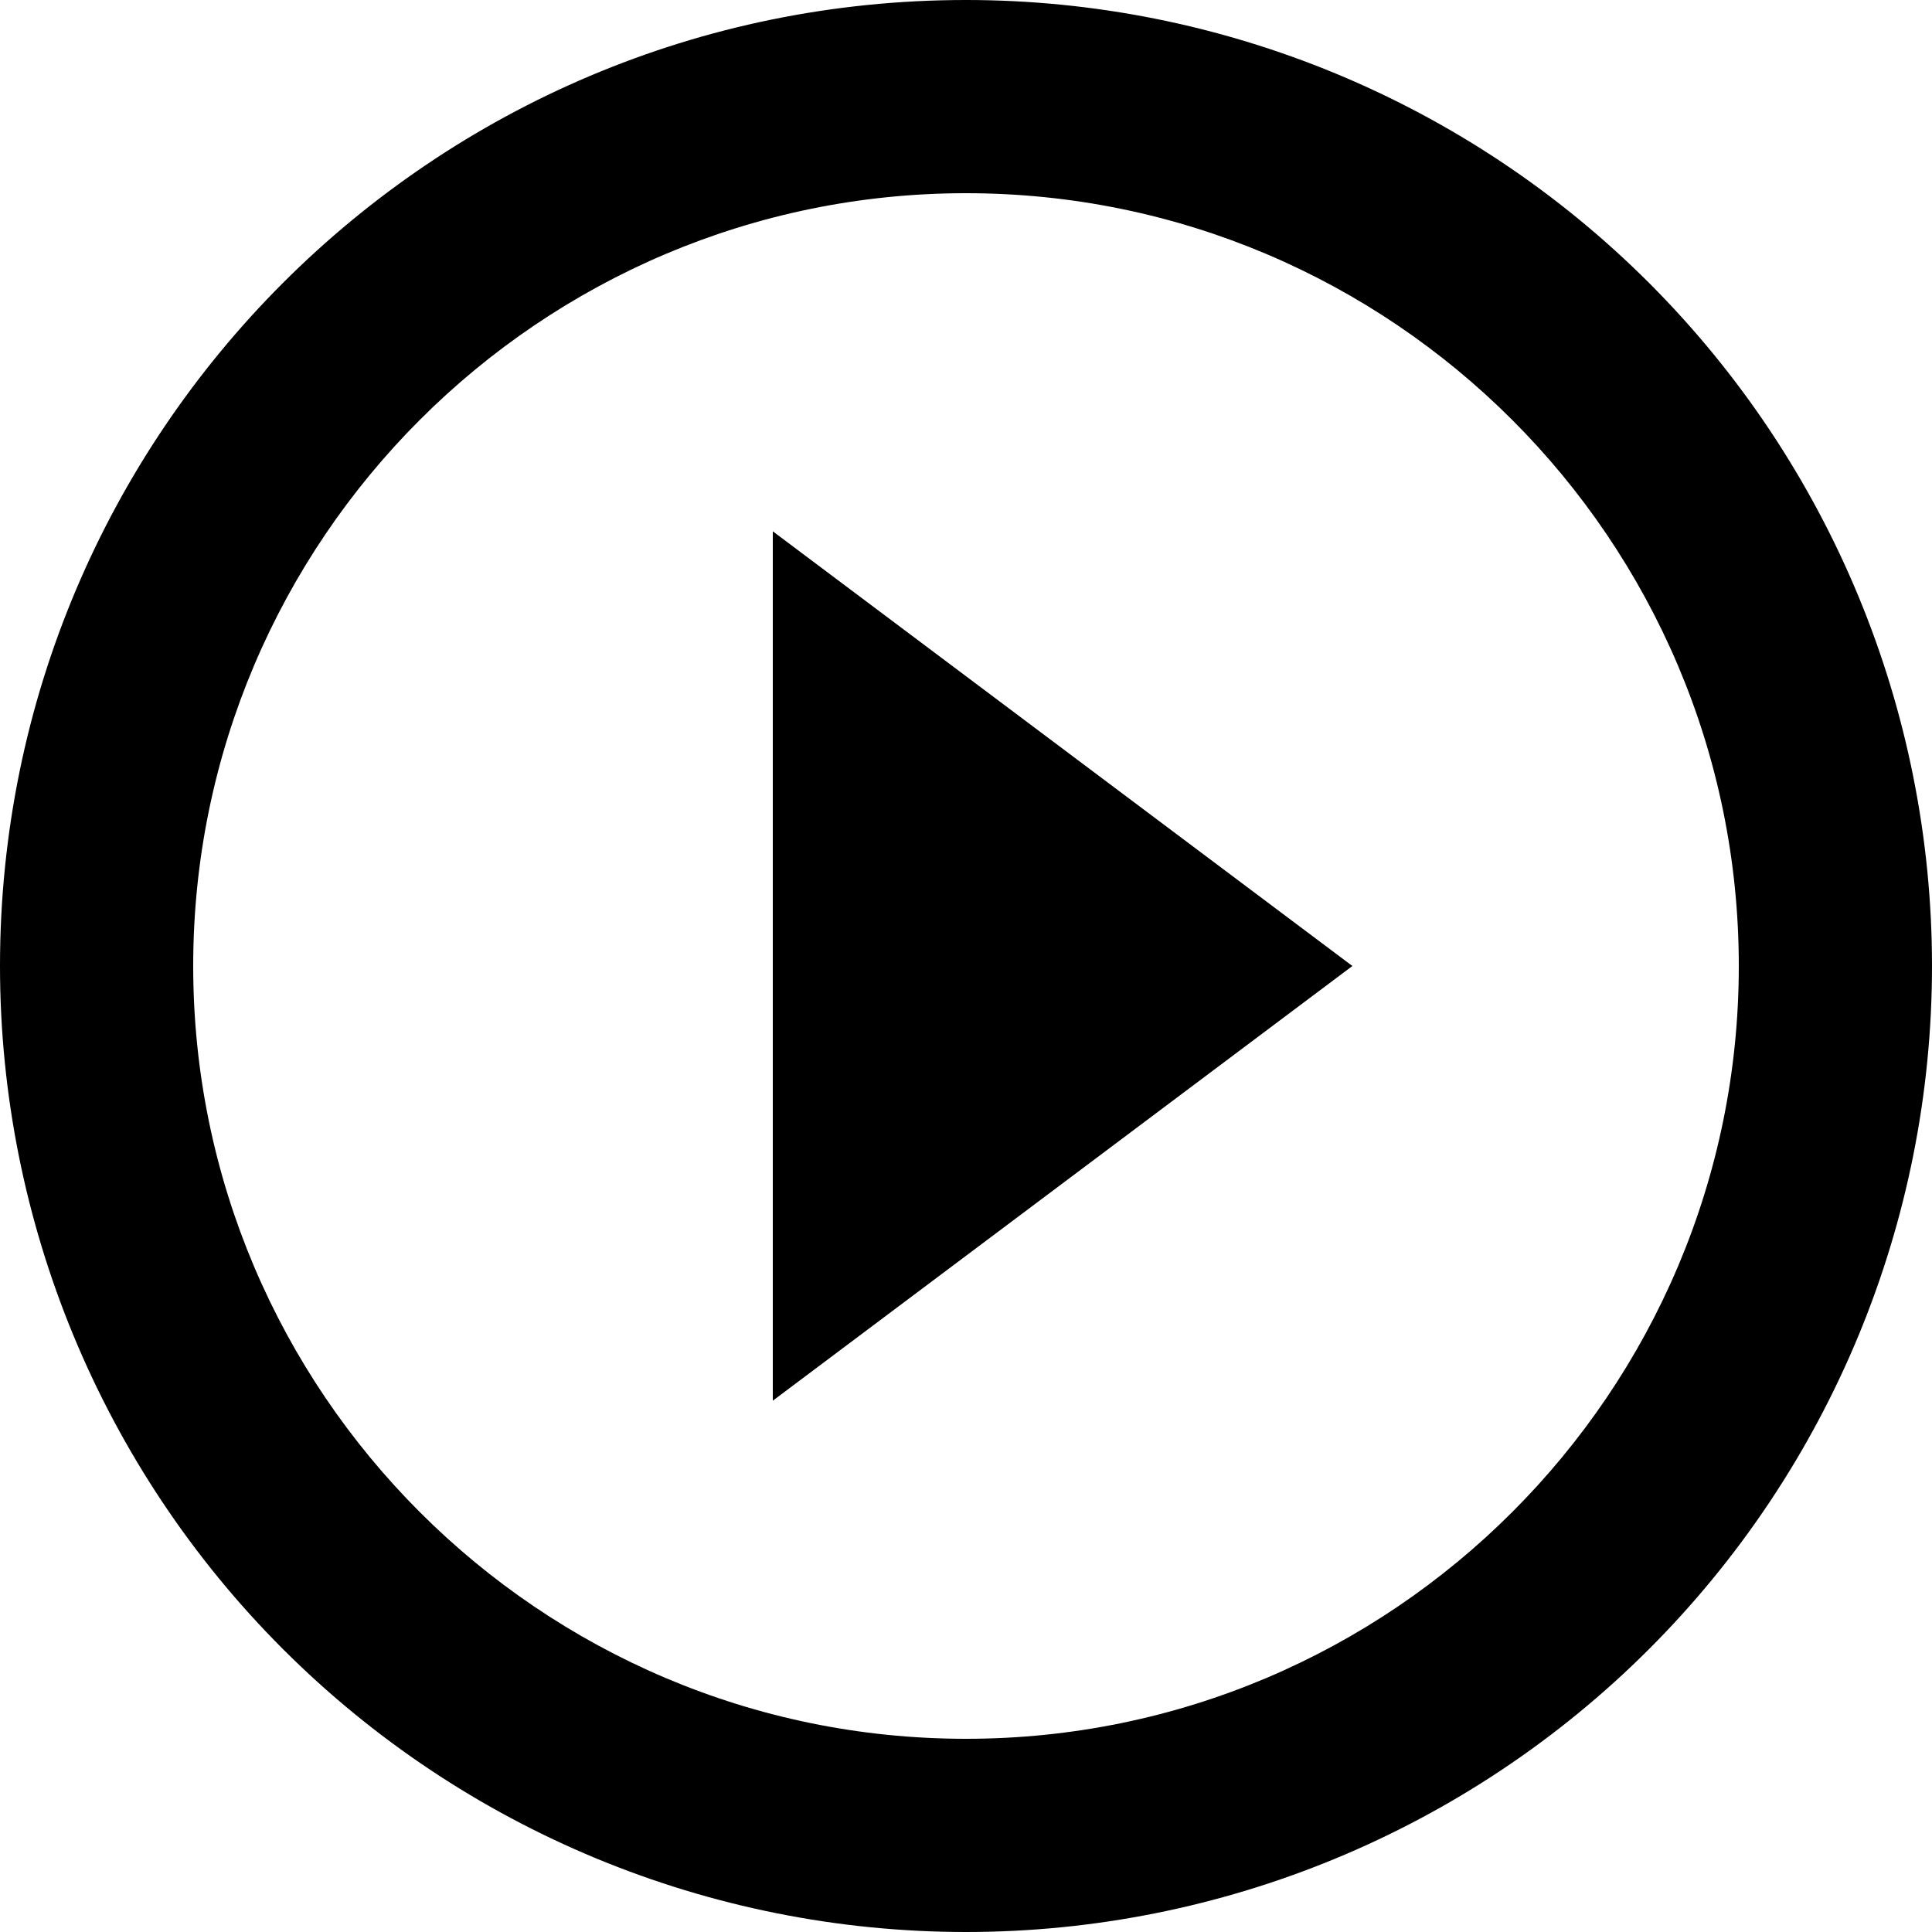 <?xml version="1.0" encoding="UTF-8"?>
<svg xmlns="http://www.w3.org/2000/svg" xmlns:xlink="http://www.w3.org/1999/xlink" width="200px" height="200px" viewBox="0 0 200 200" version="1.1">
  <title>Shape</title>
  <desc>Created with Sketch.</desc>
  <g id="Page-1" stroke="none" stroke-width="1" fill="none" fill-rule="evenodd">
    <g id="STYLE-GUIDE-Picto-Logo-Fonts" transform="translate(-2288, -4355)" fill="#000000" fill-rule="nonzero">
      <path d="M2388,4535 C2343.9,4535 2308,4499.1 2308,4455 C2308,4410.9 2343.9,4375 2388,4375 C2432.1,4375 2468,4410.9 2468,4455 C2468,4499.1 2432.1,4535 2388,4535 Z M2288,4455 C2288,4481.522 2298.536,4506.957 2317.289,4525.711 C2336.043,4544.464 2361.478,4555 2388,4555 C2414.522,4555 2439.957,4544.464 2458.711,4525.711 C2477.464,4506.957 2488,4481.522 2488,4455 C2488,4428.478 2477.464,4403.043 2458.711,4384.289 C2439.957,4365.536 2414.522,4355 2388,4355 C2332.772,4355 2288,4399.772 2288,4455 Z M2368,4500 L2428,4455 L2368,4410 L2368,4500 Z" id="Shape"></path>
    </g>
  </g>
</svg>
